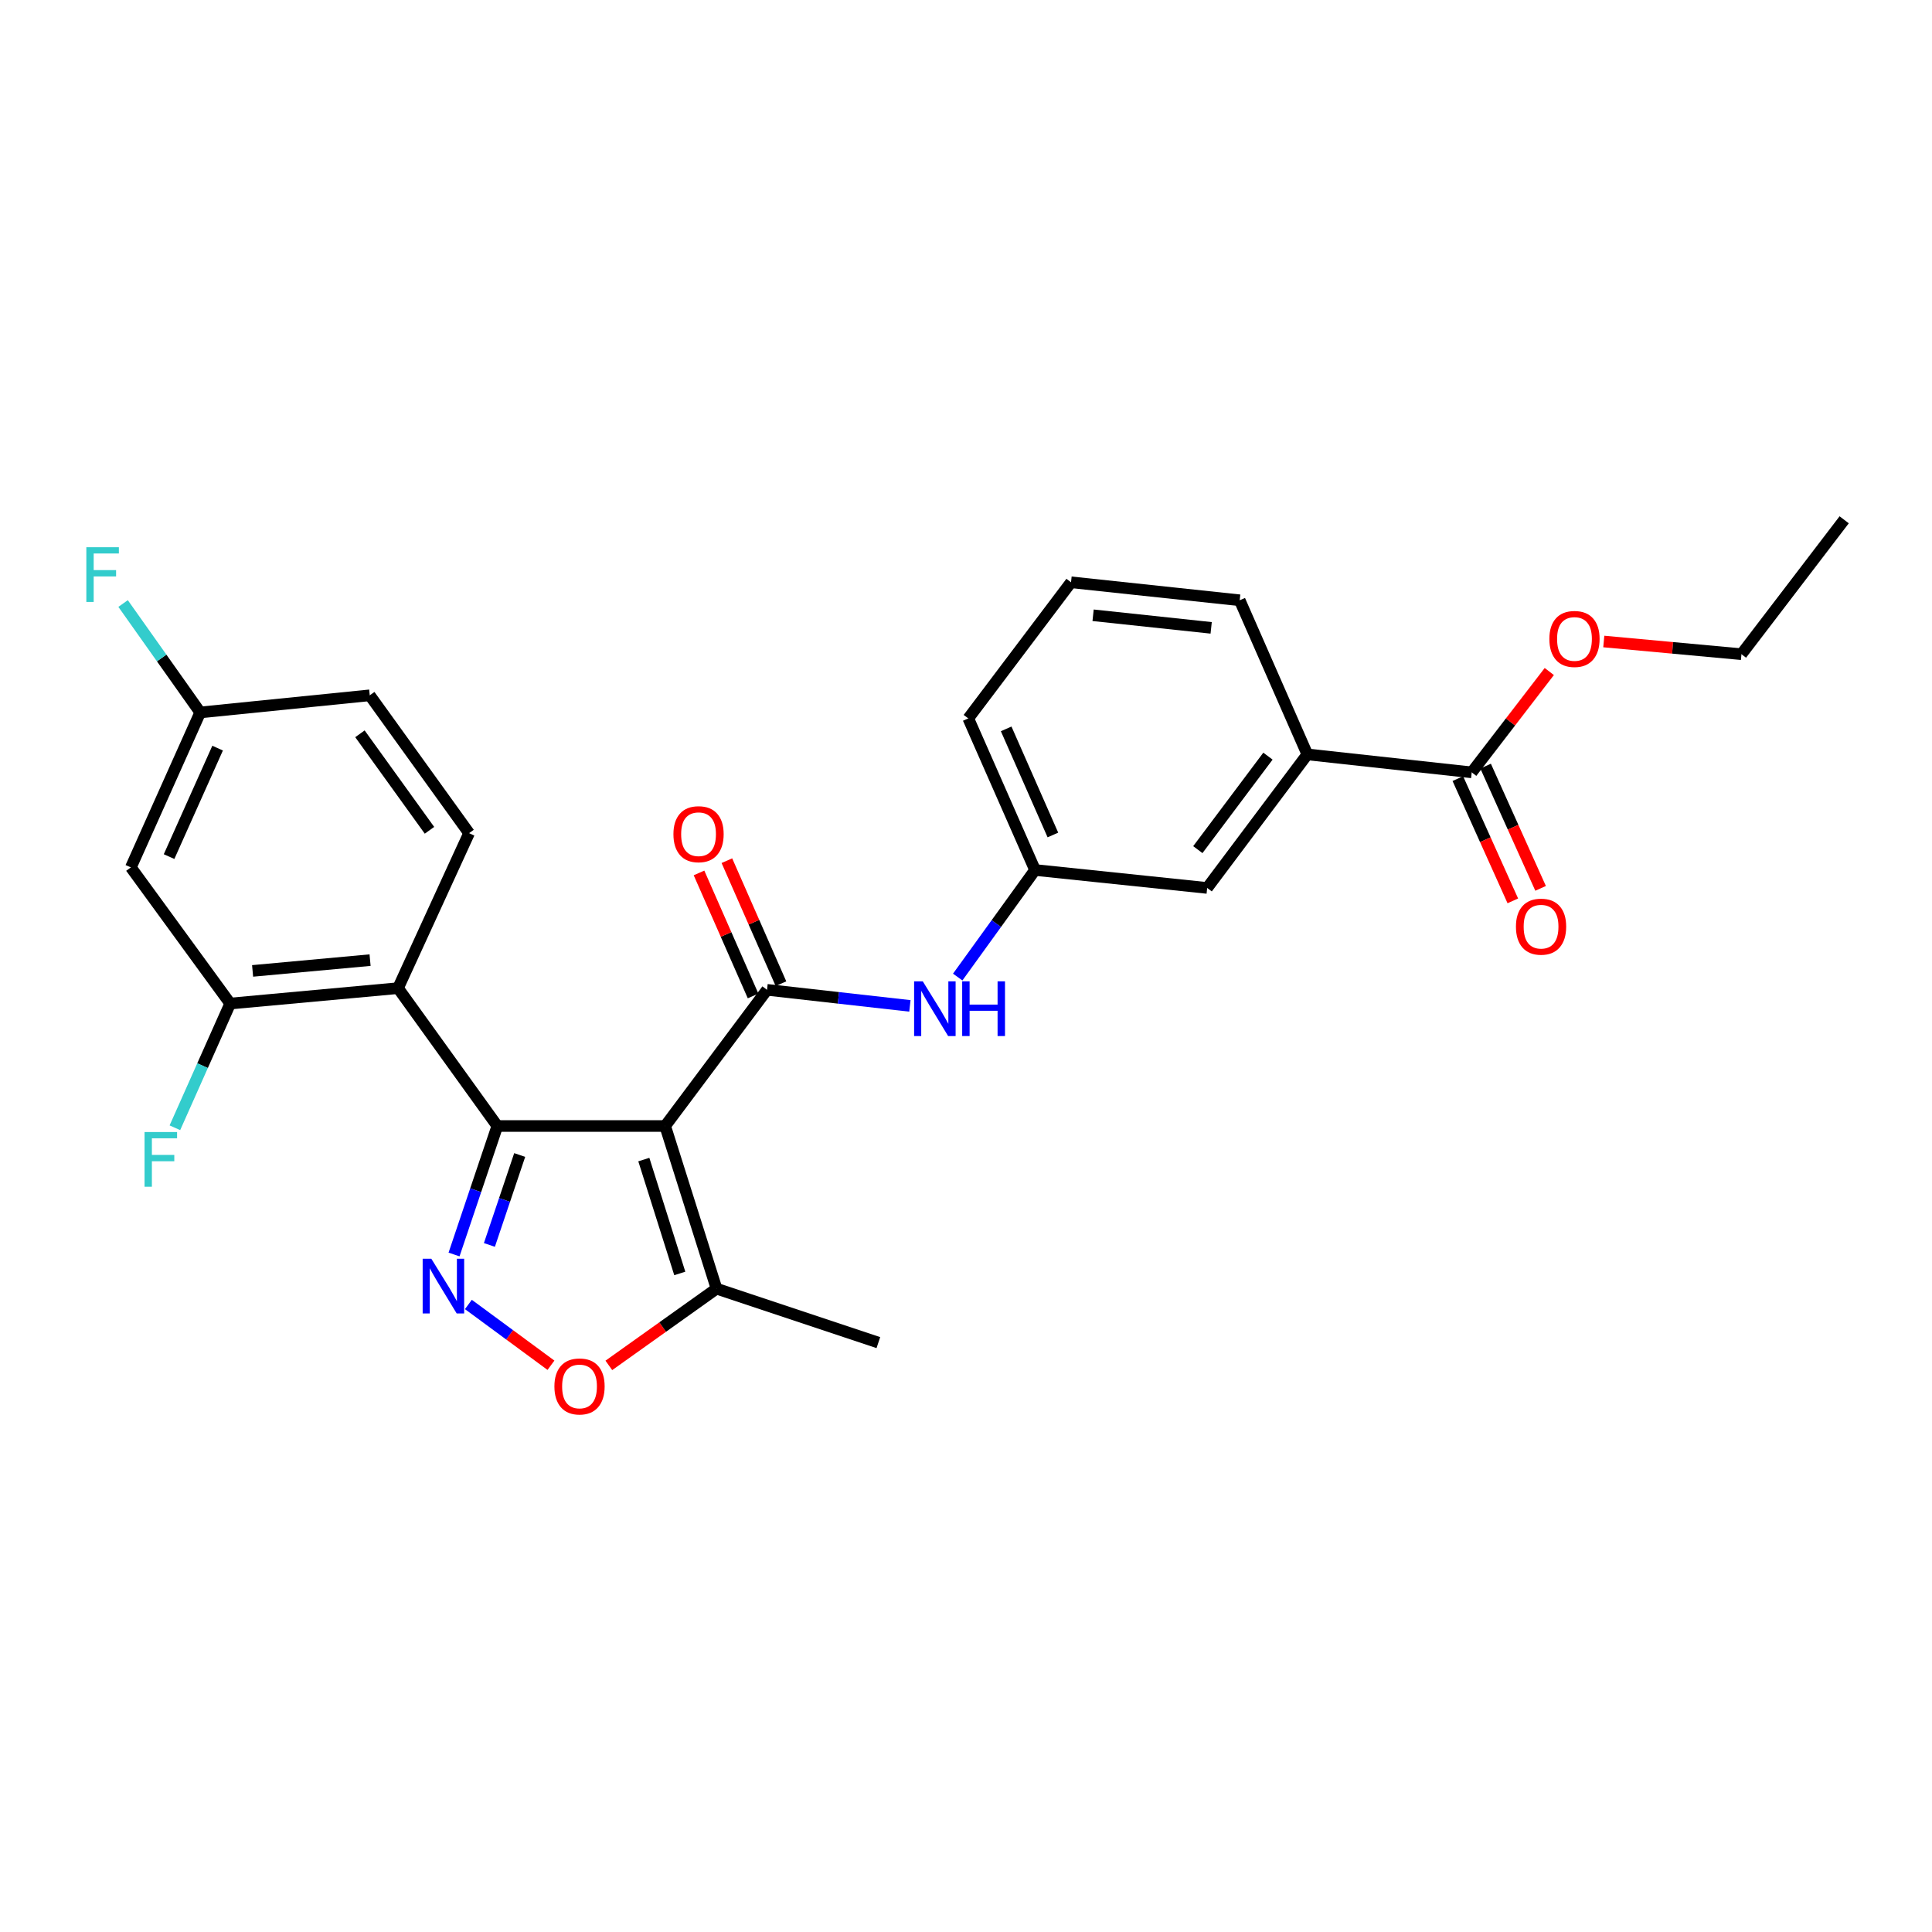 <?xml version='1.0' encoding='iso-8859-1'?>
<svg version='1.1' baseProfile='full'
              xmlns='http://www.w3.org/2000/svg'
                      xmlns:rdkit='http://www.rdkit.org/xml'
                      xmlns:xlink='http://www.w3.org/1999/xlink'
                  xml:space='preserve'
width='1000px' height='1000px' viewBox='0 0 1000 1000'>
<!-- END OF HEADER -->
<rect style='opacity:1.0;fill:#FFFFFF;stroke:none' width='1000' height='1000' x='0' y='0'> </rect>
<path class='bond-0' d='M 344.286,582.818 L 257.413,582.818' style='fill:none;fill-rule:evenodd;stroke:#000000;stroke-width:6px;stroke-linecap:butt;stroke-linejoin:miter;stroke-opacity:1' />
<path class='bond-2' d='M 344.286,582.818 L 397.011,512.332' style='fill:none;fill-rule:evenodd;stroke:#000000;stroke-width:6px;stroke-linecap:butt;stroke-linejoin:miter;stroke-opacity:1' />
<path class='bond-5' d='M 344.286,582.818 L 370.876,667.012' style='fill:none;fill-rule:evenodd;stroke:#000000;stroke-width:6px;stroke-linecap:butt;stroke-linejoin:miter;stroke-opacity:1' />
<path class='bond-5' d='M 333.242,600.195 L 351.855,659.131' style='fill:none;fill-rule:evenodd;stroke:#000000;stroke-width:6px;stroke-linecap:butt;stroke-linejoin:miter;stroke-opacity:1' />
<path class='bond-1' d='M 257.413,582.818 L 246.213,616.072' style='fill:none;fill-rule:evenodd;stroke:#000000;stroke-width:6px;stroke-linecap:butt;stroke-linejoin:miter;stroke-opacity:1' />
<path class='bond-1' d='M 246.213,616.072 L 235.014,649.326' style='fill:none;fill-rule:evenodd;stroke:#0000FF;stroke-width:6px;stroke-linecap:butt;stroke-linejoin:miter;stroke-opacity:1' />
<path class='bond-1' d='M 268.993,597.826 L 261.154,621.104' style='fill:none;fill-rule:evenodd;stroke:#000000;stroke-width:6px;stroke-linecap:butt;stroke-linejoin:miter;stroke-opacity:1' />
<path class='bond-1' d='M 261.154,621.104 L 253.314,644.382' style='fill:none;fill-rule:evenodd;stroke:#0000FF;stroke-width:6px;stroke-linecap:butt;stroke-linejoin:miter;stroke-opacity:1' />
<path class='bond-3' d='M 257.413,582.818 L 206.019,511.465' style='fill:none;fill-rule:evenodd;stroke:#000000;stroke-width:6px;stroke-linecap:butt;stroke-linejoin:miter;stroke-opacity:1' />
<path class='bond-27' d='M 242.436,675.189 L 263.805,690.921' style='fill:none;fill-rule:evenodd;stroke:#0000FF;stroke-width:6px;stroke-linecap:butt;stroke-linejoin:miter;stroke-opacity:1' />
<path class='bond-27' d='M 263.805,690.921 L 285.175,706.653' style='fill:none;fill-rule:evenodd;stroke:#FF0000;stroke-width:6px;stroke-linecap:butt;stroke-linejoin:miter;stroke-opacity:1' />
<path class='bond-7' d='M 397.011,512.332 L 433.985,516.488' style='fill:none;fill-rule:evenodd;stroke:#000000;stroke-width:6px;stroke-linecap:butt;stroke-linejoin:miter;stroke-opacity:1' />
<path class='bond-7' d='M 433.985,516.488 L 470.959,520.644' style='fill:none;fill-rule:evenodd;stroke:#0000FF;stroke-width:6px;stroke-linecap:butt;stroke-linejoin:miter;stroke-opacity:1' />
<path class='bond-12' d='M 404.227,509.16 L 390.233,477.322' style='fill:none;fill-rule:evenodd;stroke:#000000;stroke-width:6px;stroke-linecap:butt;stroke-linejoin:miter;stroke-opacity:1' />
<path class='bond-12' d='M 390.233,477.322 L 376.238,445.485' style='fill:none;fill-rule:evenodd;stroke:#FF0000;stroke-width:6px;stroke-linecap:butt;stroke-linejoin:miter;stroke-opacity:1' />
<path class='bond-12' d='M 389.795,515.504 L 375.8,483.666' style='fill:none;fill-rule:evenodd;stroke:#000000;stroke-width:6px;stroke-linecap:butt;stroke-linejoin:miter;stroke-opacity:1' />
<path class='bond-12' d='M 375.8,483.666 L 361.806,451.828' style='fill:none;fill-rule:evenodd;stroke:#FF0000;stroke-width:6px;stroke-linecap:butt;stroke-linejoin:miter;stroke-opacity:1' />
<path class='bond-6' d='M 206.019,511.465 L 119.155,519.435' style='fill:none;fill-rule:evenodd;stroke:#000000;stroke-width:6px;stroke-linecap:butt;stroke-linejoin:miter;stroke-opacity:1' />
<path class='bond-6' d='M 191.549,496.961 L 130.744,502.54' style='fill:none;fill-rule:evenodd;stroke:#000000;stroke-width:6px;stroke-linecap:butt;stroke-linejoin:miter;stroke-opacity:1' />
<path class='bond-9' d='M 206.019,511.465 L 242.795,431.248' style='fill:none;fill-rule:evenodd;stroke:#000000;stroke-width:6px;stroke-linecap:butt;stroke-linejoin:miter;stroke-opacity:1' />
<path class='bond-4' d='M 315.137,706.725 L 343.007,686.868' style='fill:none;fill-rule:evenodd;stroke:#FF0000;stroke-width:6px;stroke-linecap:butt;stroke-linejoin:miter;stroke-opacity:1' />
<path class='bond-4' d='M 343.007,686.868 L 370.876,667.012' style='fill:none;fill-rule:evenodd;stroke:#000000;stroke-width:6px;stroke-linecap:butt;stroke-linejoin:miter;stroke-opacity:1' />
<path class='bond-21' d='M 370.876,667.012 L 454.641,694.933' style='fill:none;fill-rule:evenodd;stroke:#000000;stroke-width:6px;stroke-linecap:butt;stroke-linejoin:miter;stroke-opacity:1' />
<path class='bond-10' d='M 119.155,519.435 L 67.735,448.966' style='fill:none;fill-rule:evenodd;stroke:#000000;stroke-width:6px;stroke-linecap:butt;stroke-linejoin:miter;stroke-opacity:1' />
<path class='bond-17' d='M 119.155,519.435 L 104.84,551.583' style='fill:none;fill-rule:evenodd;stroke:#000000;stroke-width:6px;stroke-linecap:butt;stroke-linejoin:miter;stroke-opacity:1' />
<path class='bond-17' d='M 104.84,551.583 L 90.525,583.731' style='fill:none;fill-rule:evenodd;stroke:#33CCCC;stroke-width:6px;stroke-linecap:butt;stroke-linejoin:miter;stroke-opacity:1' />
<path class='bond-13' d='M 495.71,505.723 L 515.722,478.015' style='fill:none;fill-rule:evenodd;stroke:#0000FF;stroke-width:6px;stroke-linecap:butt;stroke-linejoin:miter;stroke-opacity:1' />
<path class='bond-13' d='M 515.722,478.015 L 535.733,450.306' style='fill:none;fill-rule:evenodd;stroke:#000000;stroke-width:6px;stroke-linecap:butt;stroke-linejoin:miter;stroke-opacity:1' />
<path class='bond-8' d='M 761.758,399.77 L 676.68,390.469' style='fill:none;fill-rule:evenodd;stroke:#000000;stroke-width:6px;stroke-linecap:butt;stroke-linejoin:miter;stroke-opacity:1' />
<path class='bond-15' d='M 754.57,403.004 L 768.803,434.645' style='fill:none;fill-rule:evenodd;stroke:#000000;stroke-width:6px;stroke-linecap:butt;stroke-linejoin:miter;stroke-opacity:1' />
<path class='bond-15' d='M 768.803,434.645 L 783.036,466.285' style='fill:none;fill-rule:evenodd;stroke:#FF0000;stroke-width:6px;stroke-linecap:butt;stroke-linejoin:miter;stroke-opacity:1' />
<path class='bond-15' d='M 768.947,396.537 L 783.18,428.177' style='fill:none;fill-rule:evenodd;stroke:#000000;stroke-width:6px;stroke-linecap:butt;stroke-linejoin:miter;stroke-opacity:1' />
<path class='bond-15' d='M 783.18,428.177 L 797.413,459.817' style='fill:none;fill-rule:evenodd;stroke:#FF0000;stroke-width:6px;stroke-linecap:butt;stroke-linejoin:miter;stroke-opacity:1' />
<path class='bond-19' d='M 761.758,399.77 L 781.836,373.676' style='fill:none;fill-rule:evenodd;stroke:#000000;stroke-width:6px;stroke-linecap:butt;stroke-linejoin:miter;stroke-opacity:1' />
<path class='bond-19' d='M 781.836,373.676 L 801.913,347.582' style='fill:none;fill-rule:evenodd;stroke:#FF0000;stroke-width:6px;stroke-linecap:butt;stroke-linejoin:miter;stroke-opacity:1' />
<path class='bond-18' d='M 242.795,431.248 L 191.384,359.894' style='fill:none;fill-rule:evenodd;stroke:#000000;stroke-width:6px;stroke-linecap:butt;stroke-linejoin:miter;stroke-opacity:1' />
<path class='bond-18' d='M 222.293,429.76 L 186.305,379.813' style='fill:none;fill-rule:evenodd;stroke:#000000;stroke-width:6px;stroke-linecap:butt;stroke-linejoin:miter;stroke-opacity:1' />
<path class='bond-28' d='M 67.735,448.966 L 103.635,368.757' style='fill:none;fill-rule:evenodd;stroke:#000000;stroke-width:6px;stroke-linecap:butt;stroke-linejoin:miter;stroke-opacity:1' />
<path class='bond-28' d='M 87.509,443.375 L 112.639,387.229' style='fill:none;fill-rule:evenodd;stroke:#000000;stroke-width:6px;stroke-linecap:butt;stroke-linejoin:miter;stroke-opacity:1' />
<path class='bond-11' d='M 676.68,390.469 L 624.831,459.598' style='fill:none;fill-rule:evenodd;stroke:#000000;stroke-width:6px;stroke-linecap:butt;stroke-linejoin:miter;stroke-opacity:1' />
<path class='bond-11' d='M 656.291,391.379 L 619.997,439.77' style='fill:none;fill-rule:evenodd;stroke:#000000;stroke-width:6px;stroke-linecap:butt;stroke-linejoin:miter;stroke-opacity:1' />
<path class='bond-29' d='M 676.68,390.469 L 641.665,310.699' style='fill:none;fill-rule:evenodd;stroke:#000000;stroke-width:6px;stroke-linecap:butt;stroke-linejoin:miter;stroke-opacity:1' />
<path class='bond-14' d='M 535.733,450.306 L 624.831,459.598' style='fill:none;fill-rule:evenodd;stroke:#000000;stroke-width:6px;stroke-linecap:butt;stroke-linejoin:miter;stroke-opacity:1' />
<path class='bond-24' d='M 535.733,450.306 L 501.182,371.849' style='fill:none;fill-rule:evenodd;stroke:#000000;stroke-width:6px;stroke-linecap:butt;stroke-linejoin:miter;stroke-opacity:1' />
<path class='bond-24' d='M 544.978,432.183 L 520.792,377.264' style='fill:none;fill-rule:evenodd;stroke:#000000;stroke-width:6px;stroke-linecap:butt;stroke-linejoin:miter;stroke-opacity:1' />
<path class='bond-16' d='M 103.635,368.757 L 191.384,359.894' style='fill:none;fill-rule:evenodd;stroke:#000000;stroke-width:6px;stroke-linecap:butt;stroke-linejoin:miter;stroke-opacity:1' />
<path class='bond-20' d='M 103.635,368.757 L 83.675,340.569' style='fill:none;fill-rule:evenodd;stroke:#000000;stroke-width:6px;stroke-linecap:butt;stroke-linejoin:miter;stroke-opacity:1' />
<path class='bond-20' d='M 83.675,340.569 L 63.714,312.381' style='fill:none;fill-rule:evenodd;stroke:#33CCCC;stroke-width:6px;stroke-linecap:butt;stroke-linejoin:miter;stroke-opacity:1' />
<path class='bond-25' d='M 830.117,332.04 L 865.746,335.326' style='fill:none;fill-rule:evenodd;stroke:#FF0000;stroke-width:6px;stroke-linecap:butt;stroke-linejoin:miter;stroke-opacity:1' />
<path class='bond-25' d='M 865.746,335.326 L 901.374,338.611' style='fill:none;fill-rule:evenodd;stroke:#000000;stroke-width:6px;stroke-linecap:butt;stroke-linejoin:miter;stroke-opacity:1' />
<path class='bond-22' d='M 641.665,310.699 L 554.362,301.389' style='fill:none;fill-rule:evenodd;stroke:#000000;stroke-width:6px;stroke-linecap:butt;stroke-linejoin:miter;stroke-opacity:1' />
<path class='bond-22' d='M 626.898,324.978 L 565.786,318.461' style='fill:none;fill-rule:evenodd;stroke:#000000;stroke-width:6px;stroke-linecap:butt;stroke-linejoin:miter;stroke-opacity:1' />
<path class='bond-23' d='M 554.362,301.389 L 501.182,371.849' style='fill:none;fill-rule:evenodd;stroke:#000000;stroke-width:6px;stroke-linecap:butt;stroke-linejoin:miter;stroke-opacity:1' />
<path class='bond-26' d='M 901.374,338.611 L 954.545,269.044' style='fill:none;fill-rule:evenodd;stroke:#000000;stroke-width:6px;stroke-linecap:butt;stroke-linejoin:miter;stroke-opacity:1' />
<path  class='atom-2' d='M 223.249 651.512
L 232.529 666.512
Q 233.449 667.992, 234.929 670.672
Q 236.409 673.352, 236.489 673.512
L 236.489 651.512
L 240.249 651.512
L 240.249 679.832
L 236.369 679.832
L 226.409 663.432
Q 225.249 661.512, 224.009 659.312
Q 222.809 657.112, 222.449 656.432
L 222.449 679.832
L 218.769 679.832
L 218.769 651.512
L 223.249 651.512
' fill='#0000FF'/>
<path  class='atom-5' d='M 286.961 717.618
Q 286.961 710.818, 290.321 707.018
Q 293.681 703.218, 299.961 703.218
Q 306.241 703.218, 309.601 707.018
Q 312.961 710.818, 312.961 717.618
Q 312.961 724.498, 309.561 728.418
Q 306.161 732.298, 299.961 732.298
Q 293.721 732.298, 290.321 728.418
Q 286.961 724.538, 286.961 717.618
M 299.961 729.098
Q 304.281 729.098, 306.601 726.218
Q 308.961 723.298, 308.961 717.618
Q 308.961 712.058, 306.601 709.258
Q 304.281 706.418, 299.961 706.418
Q 295.641 706.418, 293.281 709.218
Q 290.961 712.018, 290.961 717.618
Q 290.961 723.338, 293.281 726.218
Q 295.641 729.098, 299.961 729.098
' fill='#FF0000'/>
<path  class='atom-8' d='M 477.624 507.937
L 486.904 522.937
Q 487.824 524.417, 489.304 527.097
Q 490.784 529.777, 490.864 529.937
L 490.864 507.937
L 494.624 507.937
L 494.624 536.257
L 490.744 536.257
L 480.784 519.857
Q 479.624 517.937, 478.384 515.737
Q 477.184 513.537, 476.824 512.857
L 476.824 536.257
L 473.144 536.257
L 473.144 507.937
L 477.624 507.937
' fill='#0000FF'/>
<path  class='atom-8' d='M 498.024 507.937
L 501.864 507.937
L 501.864 519.977
L 516.344 519.977
L 516.344 507.937
L 520.184 507.937
L 520.184 536.257
L 516.344 536.257
L 516.344 523.177
L 501.864 523.177
L 501.864 536.257
L 498.024 536.257
L 498.024 507.937
' fill='#0000FF'/>
<path  class='atom-13' d='M 348.566 431.774
Q 348.566 424.974, 351.926 421.174
Q 355.286 417.374, 361.566 417.374
Q 367.846 417.374, 371.206 421.174
Q 374.566 424.974, 374.566 431.774
Q 374.566 438.654, 371.166 442.574
Q 367.766 446.454, 361.566 446.454
Q 355.326 446.454, 351.926 442.574
Q 348.566 438.694, 348.566 431.774
M 361.566 443.254
Q 365.886 443.254, 368.206 440.374
Q 370.566 437.454, 370.566 431.774
Q 370.566 426.214, 368.206 423.414
Q 365.886 420.574, 361.566 420.574
Q 357.246 420.574, 354.886 423.374
Q 352.566 426.174, 352.566 431.774
Q 352.566 437.494, 354.886 440.374
Q 357.246 443.254, 361.566 443.254
' fill='#FF0000'/>
<path  class='atom-16' d='M 784.65 479.638
Q 784.65 472.838, 788.01 469.038
Q 791.37 465.238, 797.65 465.238
Q 803.93 465.238, 807.29 469.038
Q 810.65 472.838, 810.65 479.638
Q 810.65 486.518, 807.25 490.438
Q 803.85 494.318, 797.65 494.318
Q 791.41 494.318, 788.01 490.438
Q 784.65 486.558, 784.65 479.638
M 797.65 491.118
Q 801.97 491.118, 804.29 488.238
Q 806.65 485.318, 806.65 479.638
Q 806.65 474.078, 804.29 471.278
Q 801.97 468.438, 797.65 468.438
Q 793.33 468.438, 790.97 471.238
Q 788.65 474.038, 788.65 479.638
Q 788.65 485.358, 790.97 488.238
Q 793.33 491.118, 797.65 491.118
' fill='#FF0000'/>
<path  class='atom-18' d='M 74.817 585.939
L 91.657 585.939
L 91.657 589.179
L 78.617 589.179
L 78.617 597.779
L 90.217 597.779
L 90.217 601.059
L 78.617 601.059
L 78.617 614.259
L 74.817 614.259
L 74.817 585.939
' fill='#33CCCC'/>
<path  class='atom-20' d='M 801.947 330.721
Q 801.947 323.921, 805.307 320.121
Q 808.667 316.321, 814.947 316.321
Q 821.227 316.321, 824.587 320.121
Q 827.947 323.921, 827.947 330.721
Q 827.947 337.601, 824.547 341.521
Q 821.147 345.401, 814.947 345.401
Q 808.707 345.401, 805.307 341.521
Q 801.947 337.641, 801.947 330.721
M 814.947 342.201
Q 819.267 342.201, 821.587 339.321
Q 823.947 336.401, 823.947 330.721
Q 823.947 325.161, 821.587 322.361
Q 819.267 319.521, 814.947 319.521
Q 810.627 319.521, 808.267 322.321
Q 805.947 325.121, 805.947 330.721
Q 805.947 336.441, 808.267 339.321
Q 810.627 342.201, 814.947 342.201
' fill='#FF0000'/>
<path  class='atom-21' d='M 44.689 283.244
L 61.529 283.244
L 61.529 286.484
L 48.489 286.484
L 48.489 295.084
L 60.089 295.084
L 60.089 298.364
L 48.489 298.364
L 48.489 311.564
L 44.689 311.564
L 44.689 283.244
' fill='#33CCCC'/>
</svg>
